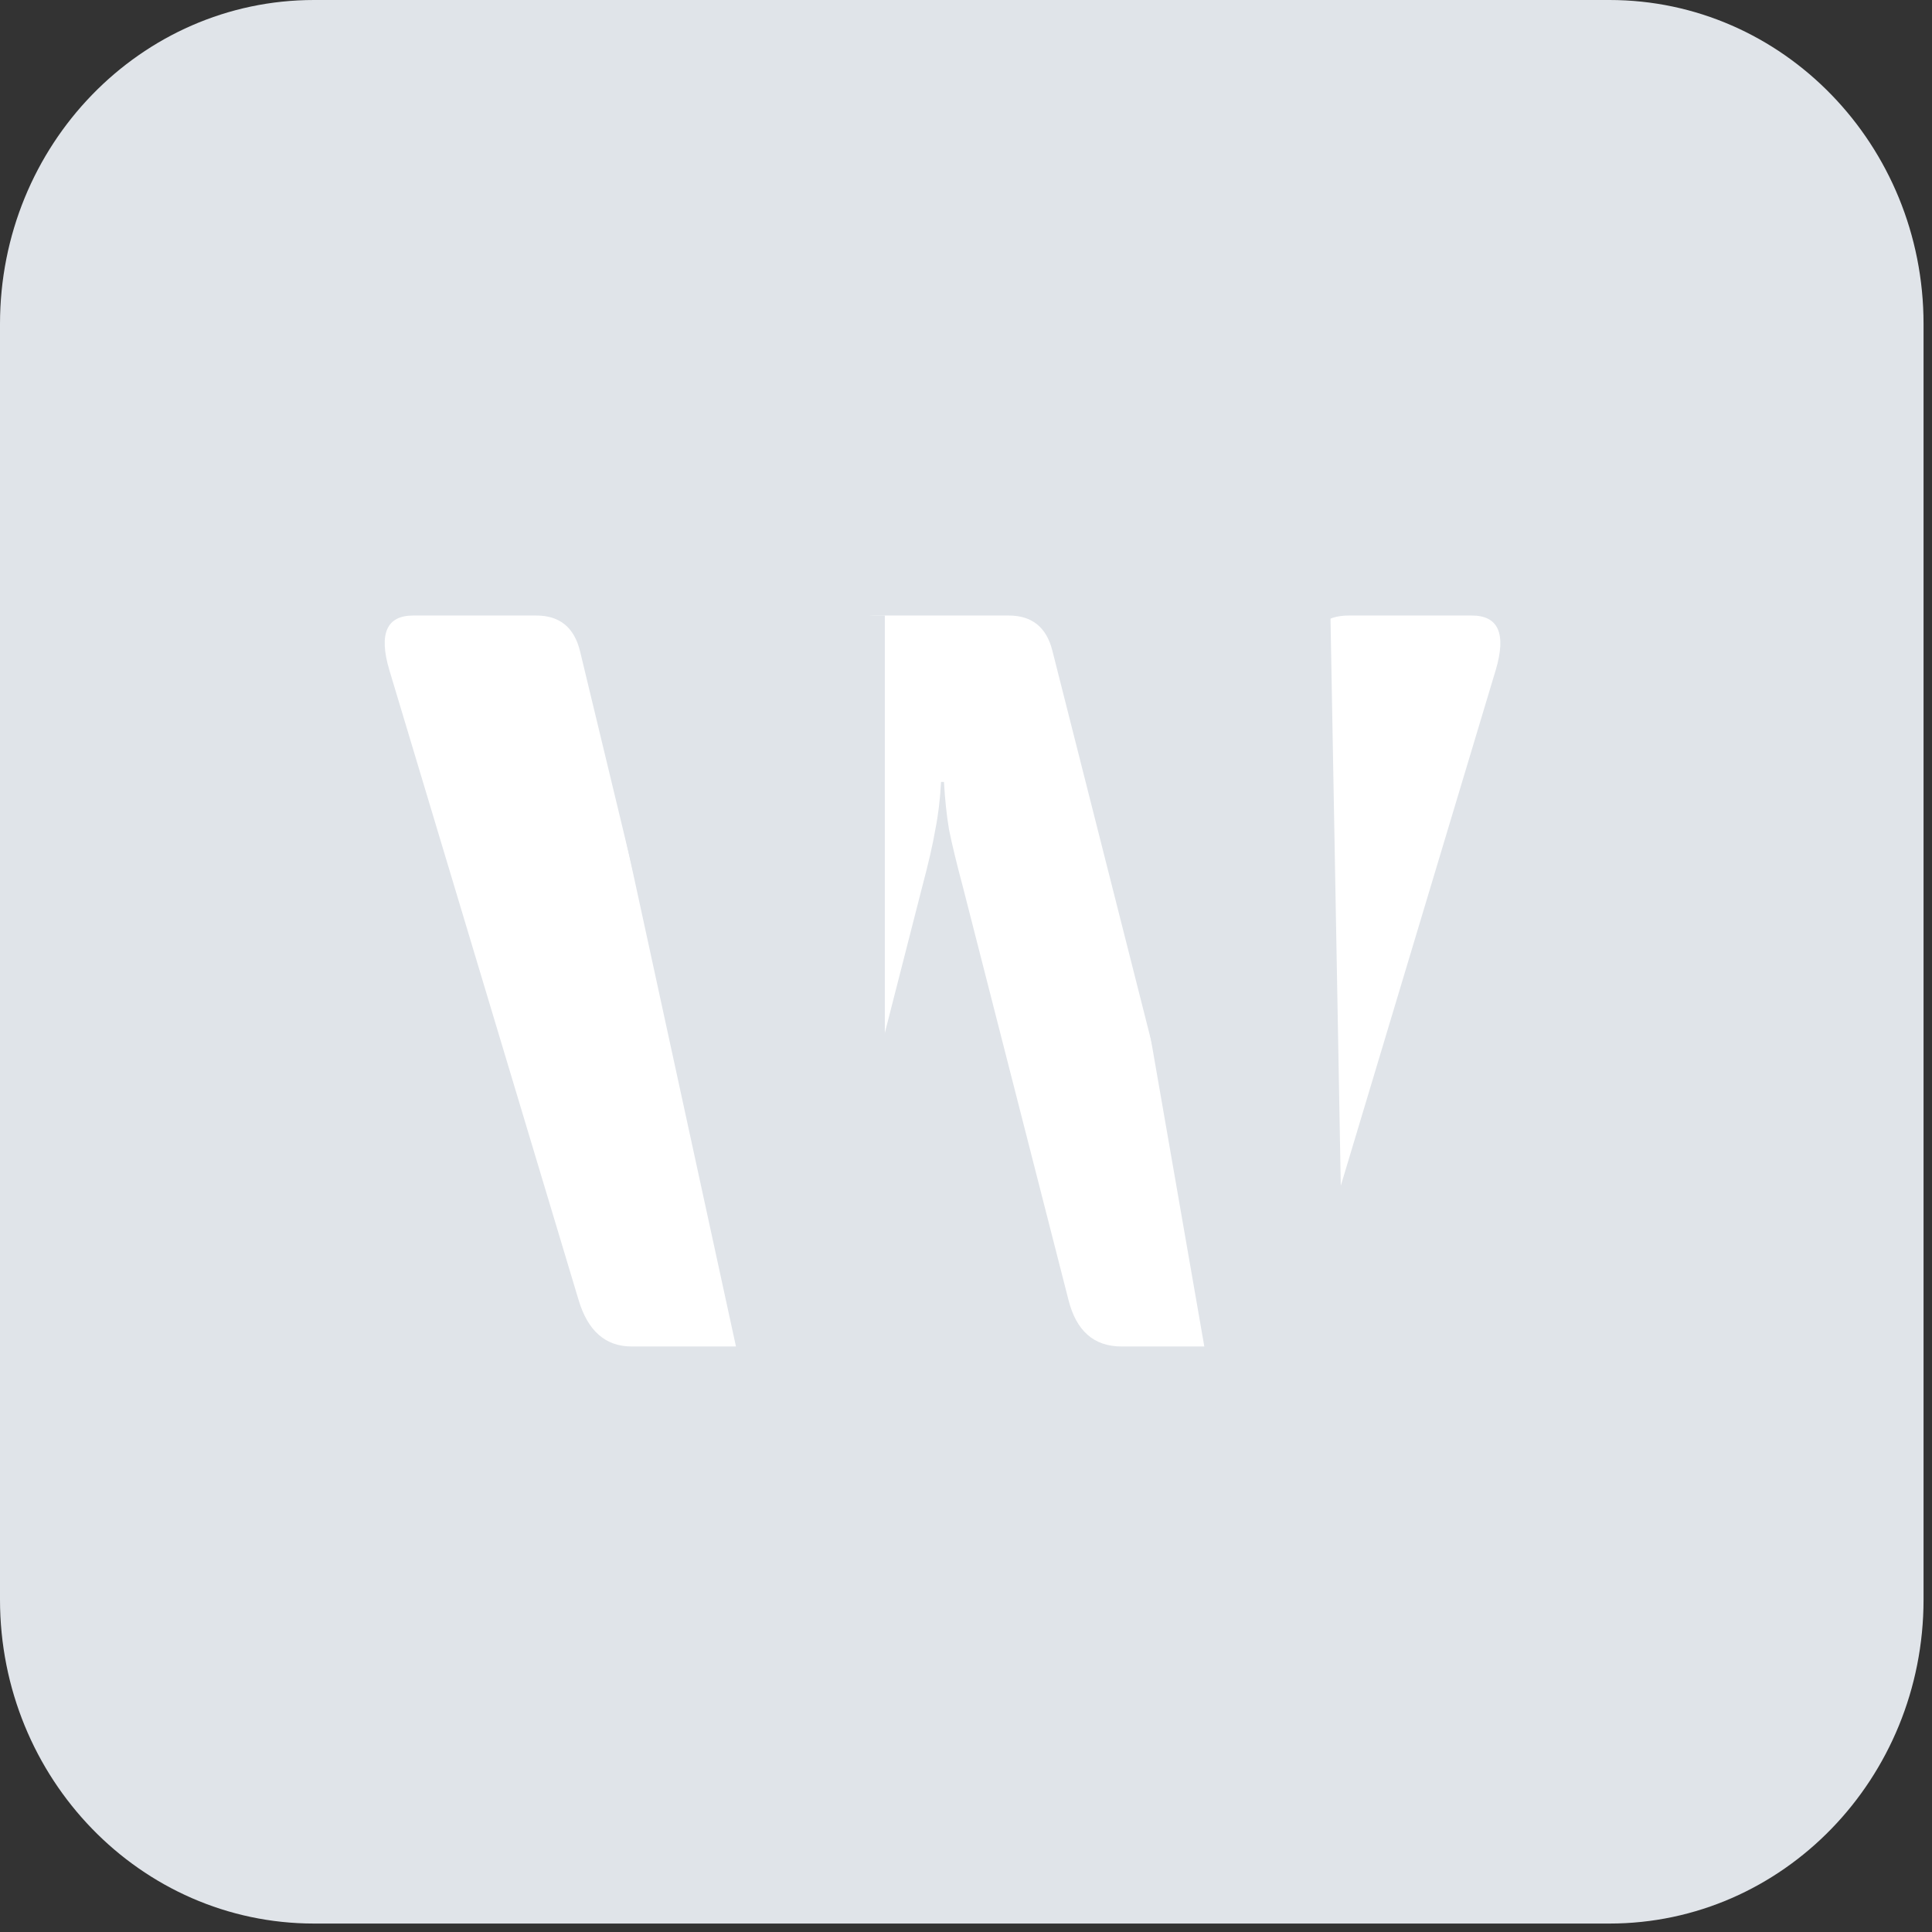 <svg width="64" height="64" viewBox="0 0 64 64" fill="none" xmlns="http://www.w3.org/2000/svg">
<rect x="0" y="0" width="64" height="64" fill="#333333" stroke="none"/>
<path d="M53.316 0H10.403C4.658 0 0 4.805 0 10.732V52.988C0 58.915 4.658 63.72 10.403 63.72H53.316C59.062 63.72 63.72 58.915 63.72 52.988V10.732C63.72 4.805 59.062 0 53.316 0Z" fill="#E0E4E9"/>
<path d="M12.895 22.189C12.542 20.99 12.807 20.39 13.691 20.39H17.766C18.538 20.39 19.02 20.782 19.213 21.566L22.469 35.08C22.662 35.864 22.83 36.617 22.975 37.339C23.12 38.062 23.208 38.654 23.24 39.115H23.385C23.417 38.654 23.506 38.054 23.65 37.316C23.795 36.563 23.964 35.818 24.157 35.08L27.581 21.566C27.774 20.782 28.256 20.39 29.028 20.39H33.416C34.188 20.39 34.671 20.782 34.864 21.566L38.288 35.08C38.481 35.818 38.649 36.563 38.794 37.316C38.939 38.054 39.028 38.654 39.059 39.115H39.204C39.236 38.654 39.325 38.062 39.469 37.339C39.614 36.617 39.783 35.864 39.976 35.08L43.231 21.566C43.424 20.782 43.906 20.39 44.678 20.39H48.754C49.638 20.39 49.903 20.99 49.55 22.189L43.28 43.059C42.974 44.089 42.387 44.604 41.519 44.604H37.154C36.238 44.604 35.652 44.089 35.394 43.059L31.898 29.384C31.689 28.6 31.536 27.97 31.44 27.493C31.359 27.016 31.303 26.486 31.27 25.902H31.174C31.142 26.486 31.078 27.016 30.981 27.493C30.901 27.97 30.756 28.6 30.547 29.384L27.05 43.059C26.793 44.089 26.206 44.604 25.29 44.604H20.925C20.057 44.604 19.471 44.089 19.165 43.059L12.895 22.189Z" fill="white"/>
<path d="M25.488 49.701L19.116 20.39H29.311V49.701H25.488Z" fill="#E0E4E9"/>
<path d="M40.781 49.701L35.683 20.39H44.073L44.604 49.701H40.781Z" fill="#E0E4E9"/>
</svg>
